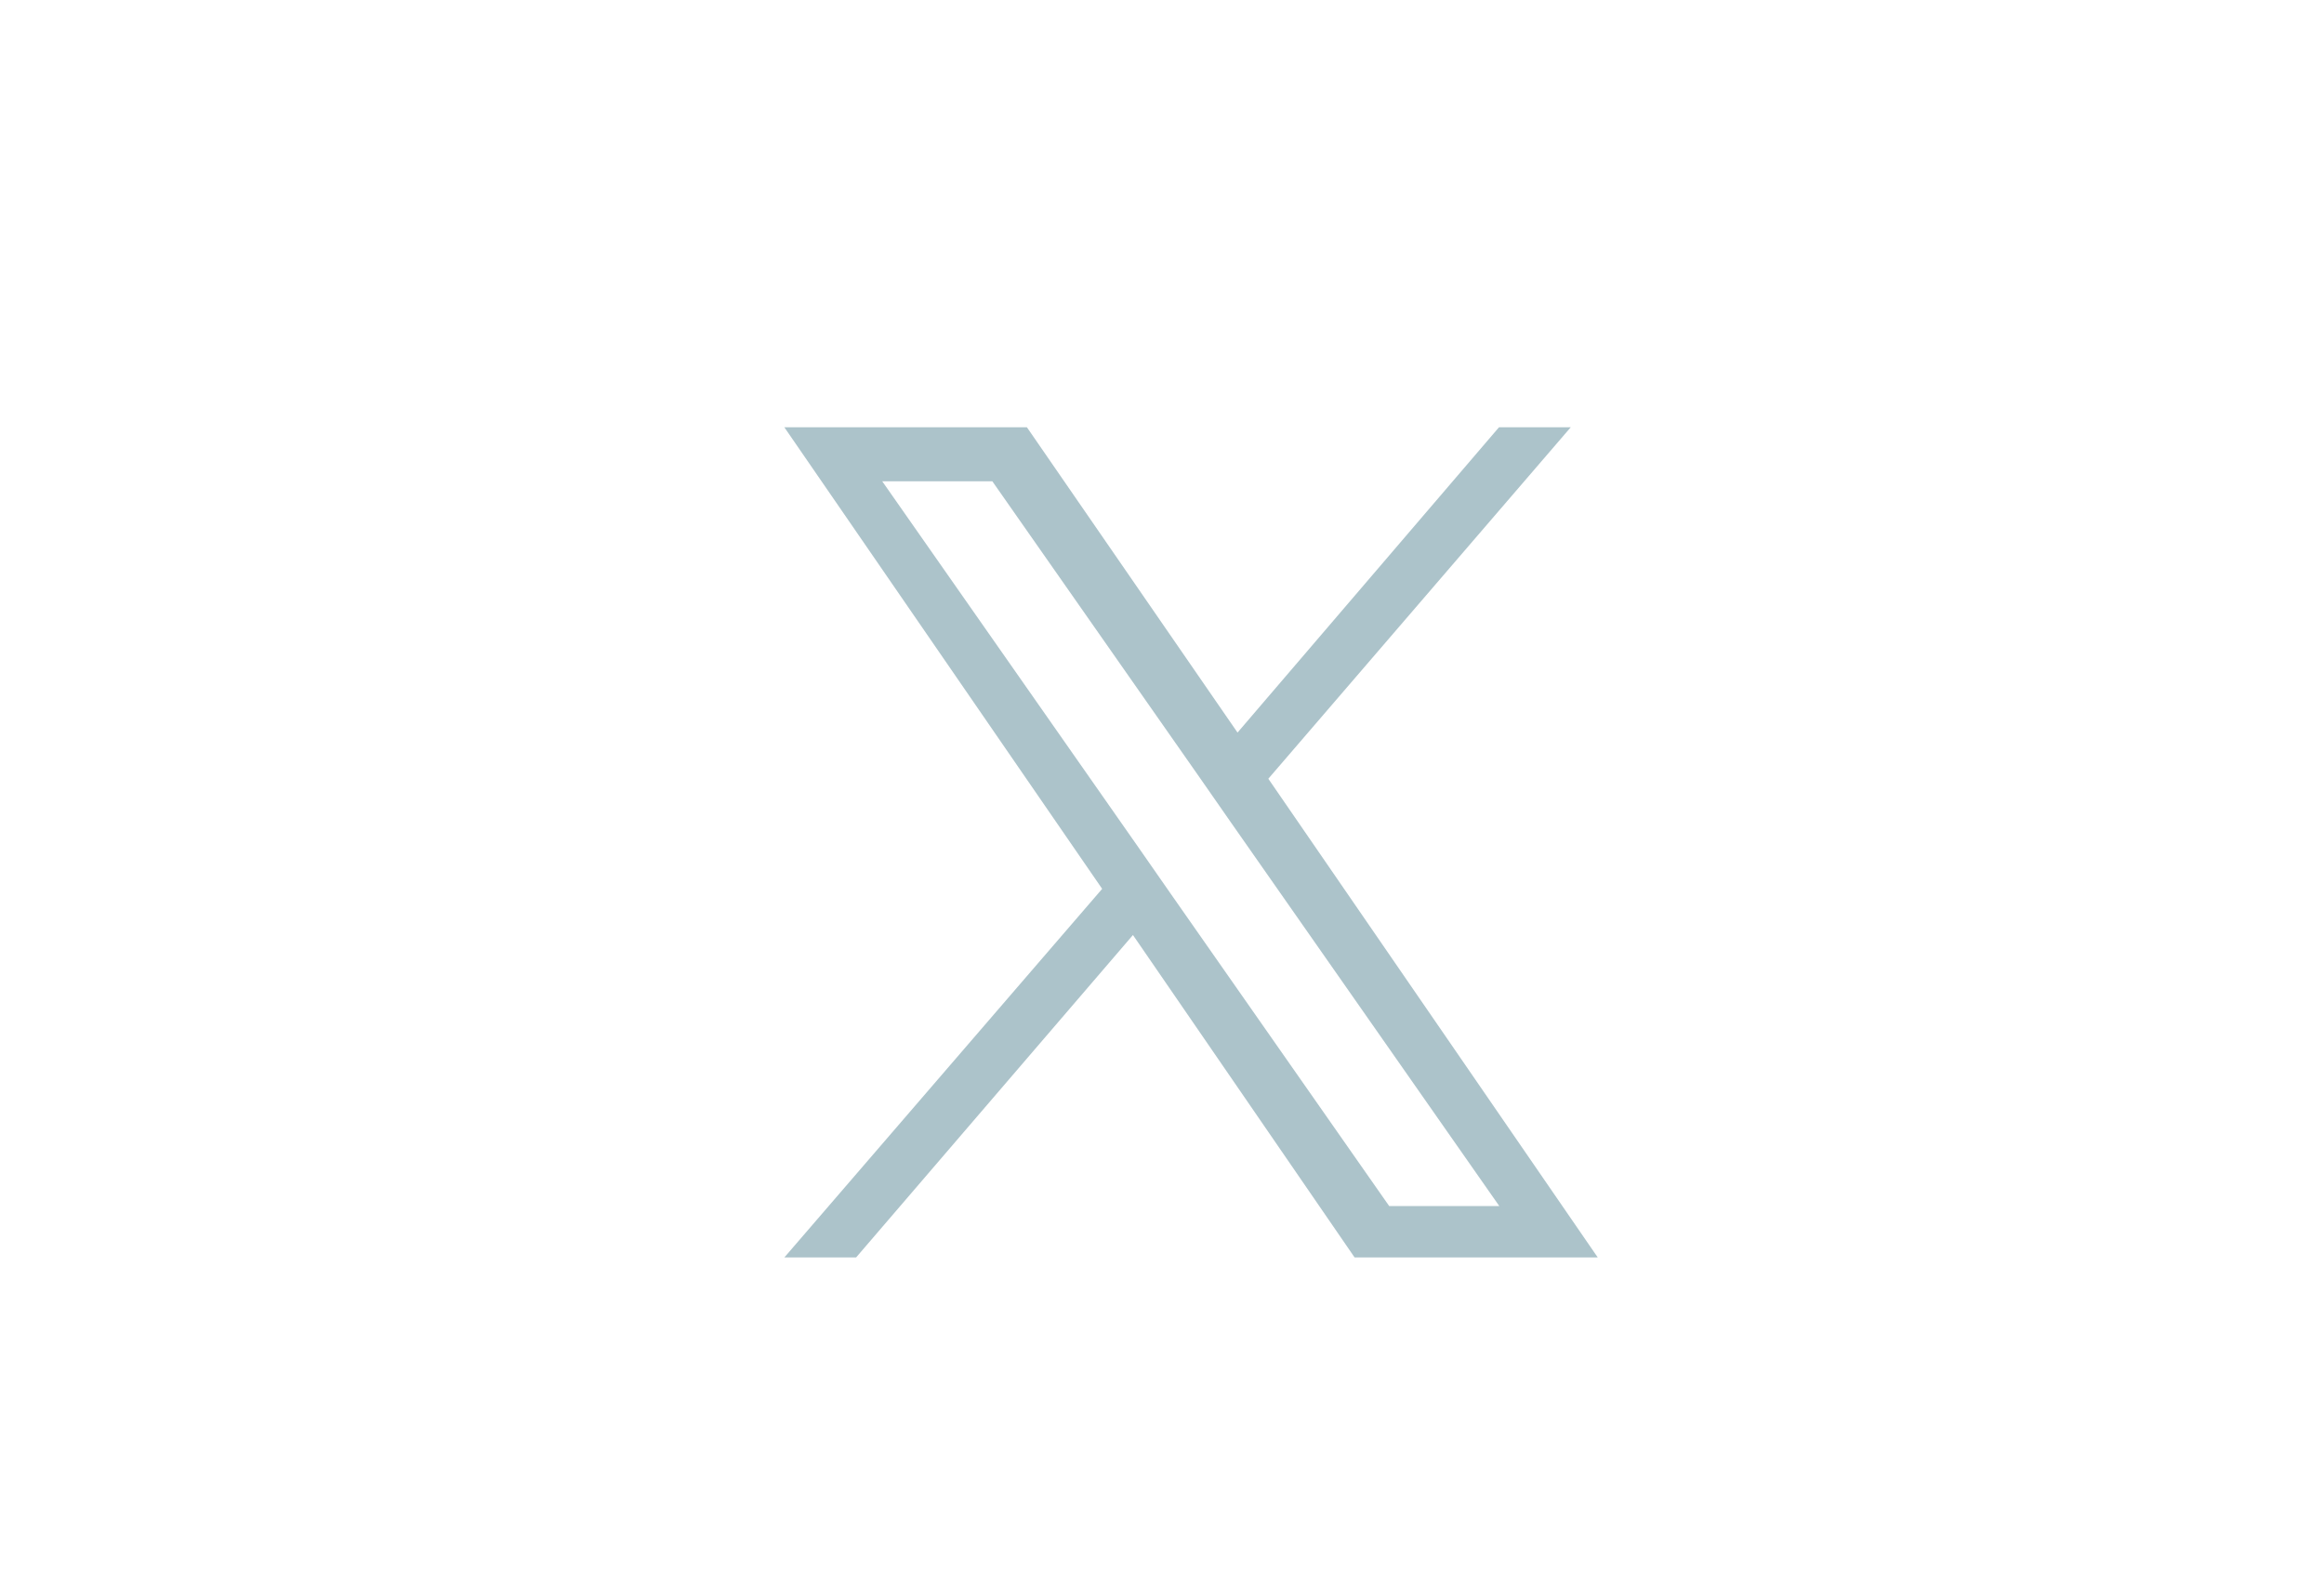 <svg xmlns="http://www.w3.org/2000/svg" viewBox="0 0 80 54"><g id="Layer_2" data-name="Layer 2"><g id="Layer_1-2" data-name="Layer 1"><rect x="19.54" y="7.48" width="34.99" height="34.99" fill="none"/><rect width="80" height="54" fill="none"/><path d="M43.66,26.81l10.41-12.1H51.6l-9,10.51L35.35,14.71H27L37.94,30.6,27,43.29h2.47L39,32.19l7.63,11.1H55L43.66,26.81Zm-3.38,3.93-1.1-1.58L30.37,16.57h3.79l7.11,10.16,1.1,1.58,9.24,13.21H47.82L40.28,30.74Z" fill="#acc3ca"/></g></g></svg>